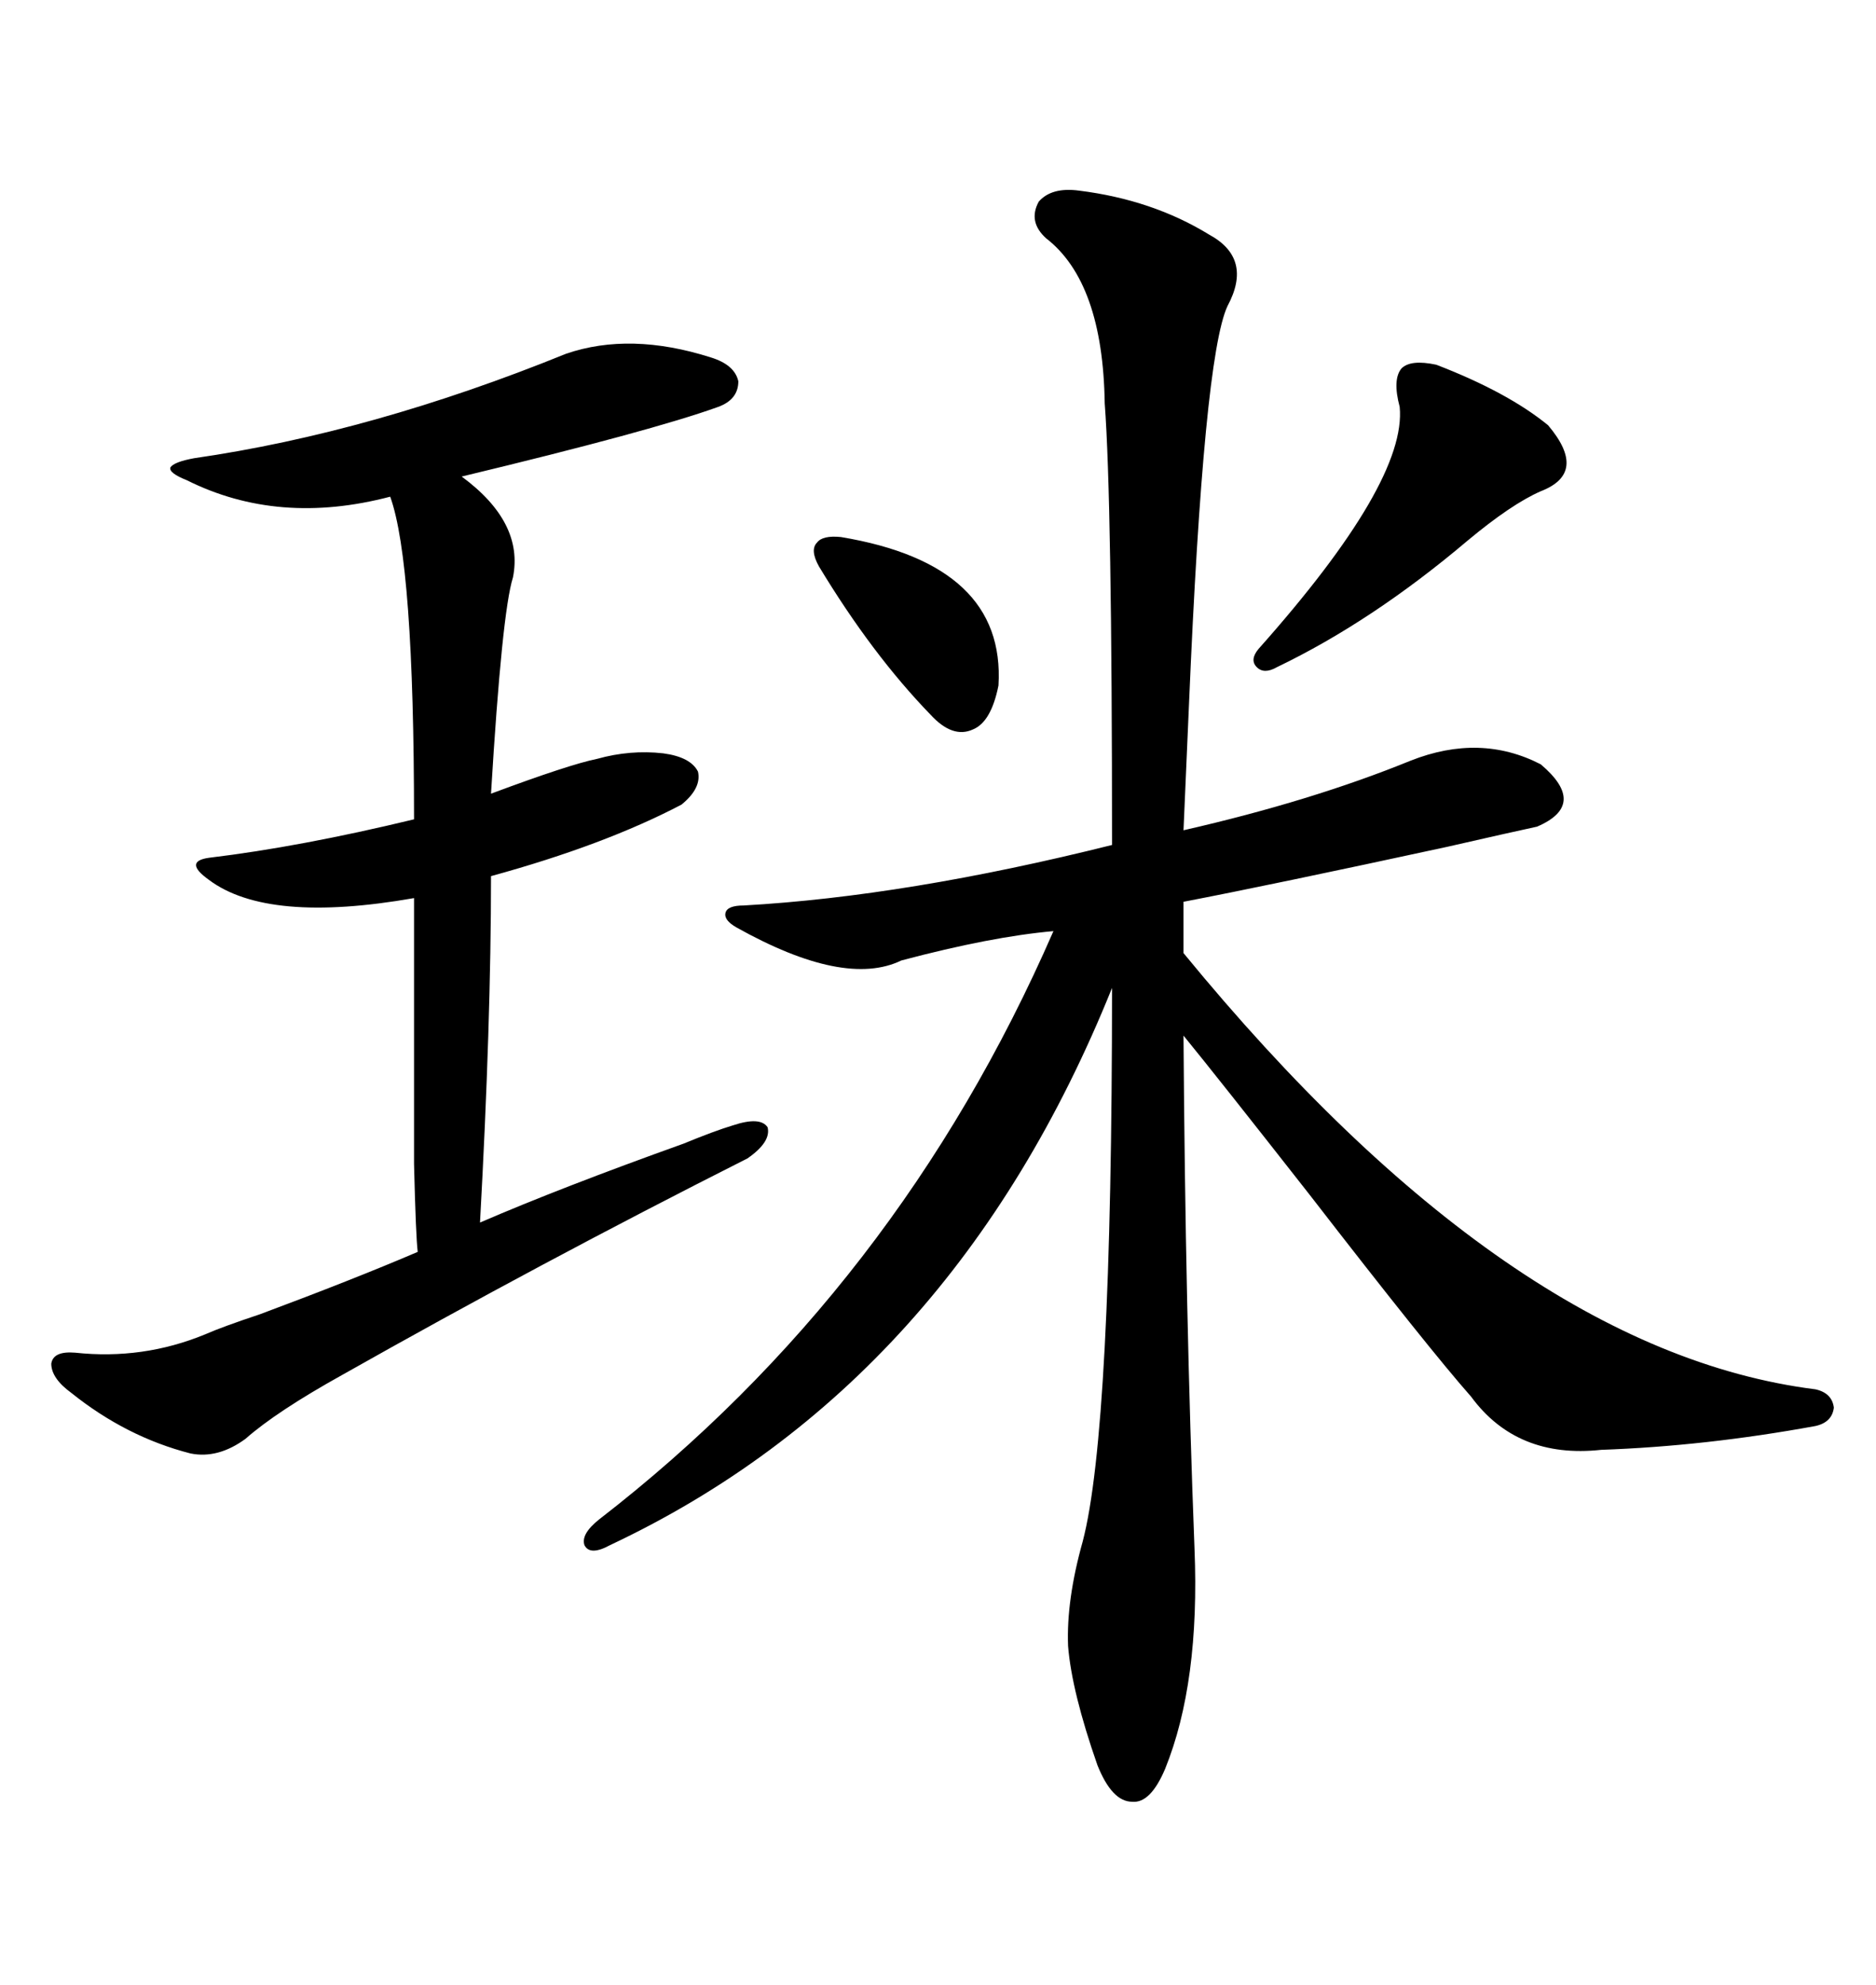 <svg xmlns="http://www.w3.org/2000/svg" xmlns:xlink="http://www.w3.org/1999/xlink" width="300" height="317.285"><path d="M172.56 30.47L172.56 30.47Q184.28 31.93 193.36 37.50L193.36 37.50Q200.39 41.31 196.29 48.93L196.29 48.93Q192.48 57.13 190.14 112.50L190.14 112.50Q189.55 125.98 189.26 132.71L189.26 132.71Q209.77 128.03 225.59 121.58L225.59 121.58Q236.72 117.19 246.39 122.17L246.39 122.17Q254.00 128.61 245.80 132.13L245.80 132.13Q241.70 133.01 231.45 135.35L231.45 135.35Q203.03 141.50 189.26 144.14L189.26 144.14L189.26 152.34Q241.41 215.92 290.33 222.07L290.33 222.07Q292.97 222.66 293.26 225L293.26 225Q292.97 227.34 290.33 227.93L290.33 227.93Q272.75 231.15 256.05 231.74L256.05 231.74Q242.58 233.20 235.25 223.24L235.25 223.24Q228.52 215.63 209.47 191.02L209.47 191.02Q194.53 171.97 189.26 165.53L189.26 165.53Q189.55 209.47 191.02 247.56L191.02 247.56Q191.89 268.95 186.33 282.71L186.33 282.71Q183.98 288.28 181.05 287.99L181.05 287.99Q177.83 287.99 175.49 282.13L175.49 282.13Q171.39 270.41 170.80 263.09L170.80 263.09Q170.51 255.76 173.14 246.39L173.14 246.39Q177.83 228.52 177.83 157.91L177.83 157.91Q152.34 221.19 97.56 246.97L97.56 246.97Q94.34 248.73 93.46 246.97L93.46 246.97Q92.87 245.21 95.80 242.87L95.80 242.87Q143.55 205.96 168.46 148.83L168.46 148.83Q158.50 149.71 144.14 153.52L144.14 153.52Q135.06 157.91 117.77 148.24L117.77 148.24Q115.72 147.07 116.02 145.90L116.02 145.90Q116.31 144.73 118.95 144.73L118.95 144.73Q145.02 143.26 177.83 135.06L177.83 135.06Q177.83 79.98 176.66 64.45L176.66 64.45Q176.37 45.12 167.29 38.09L167.29 38.09Q164.36 35.45 166.11 32.23L166.11 32.23Q168.16 29.88 172.56 30.47ZM90.53 56.54L90.53 56.54Q100.78 53.03 113.67 57.13L113.67 57.13Q117.48 58.30 118.07 60.94L118.07 60.94Q118.07 63.87 114.84 65.04L114.84 65.04Q104.30 68.85 73.83 76.17L73.83 76.17Q83.79 83.50 82.03 92.29L82.03 92.29Q80.27 97.85 78.52 126.86L78.52 126.86Q91.11 122.17 95.51 121.29L95.51 121.29Q100.78 119.82 106.05 120.41L106.05 120.41Q110.45 121.00 111.62 123.34L111.62 123.34Q112.21 125.98 108.98 128.61L108.98 128.61Q96.68 135.06 78.52 140.04L78.52 140.04Q78.52 163.48 76.76 195.41L76.76 195.41Q89.65 189.84 109.28 182.81L109.28 182.81Q114.26 180.76 117.19 179.88L117.19 179.88Q121.58 178.42 122.75 180.18L122.75 180.18Q123.34 182.52 119.53 185.16L119.53 185.16Q86.43 201.86 54.79 219.73L54.79 219.73Q44.24 225.59 39.26 229.98L39.26 229.98Q34.86 233.20 30.47 232.32L30.47 232.32Q20.21 229.69 11.43 222.66L11.43 222.66Q8.20 220.31 8.20 217.97L8.20 217.97Q8.50 215.92 12.01 216.21L12.01 216.21Q22.85 217.38 32.81 213.28L32.81 213.28Q35.45 212.11 41.60 210.06L41.60 210.06Q56.54 204.49 66.80 200.10L66.80 200.10Q66.50 197.75 66.21 186.04L66.21 186.04Q66.21 180.47 66.21 171.09L66.21 171.09Q66.21 163.48 66.21 143.55L66.21 143.55Q42.77 147.66 33.40 140.63L33.40 140.63Q31.35 139.16 31.35 138.28L31.35 138.28Q31.35 137.40 33.40 137.11L33.40 137.11Q48.05 135.35 66.21 130.96L66.21 130.96Q66.21 89.94 62.40 79.39L62.40 79.39Q44.53 84.08 29.88 76.76L29.88 76.76Q26.95 75.59 27.25 74.71L27.25 74.71Q27.83 73.83 31.05 73.24L31.05 73.24Q59.47 69.14 90.53 56.54ZM223.83 65.04L223.83 65.04Q222.66 60.64 224.12 58.89L224.12 58.89Q225.59 57.42 229.69 58.30L229.69 58.30Q241.11 62.70 247.56 67.97L247.56 67.97Q254.00 75.59 246.39 78.52L246.39 78.52Q241.70 80.57 234.67 86.43L234.67 86.43Q219.43 99.32 204.20 106.64L204.20 106.64Q202.15 107.81 200.98 106.64L200.98 106.64Q199.80 105.47 201.27 103.71L201.27 103.71Q225 77.05 223.83 65.04ZM130.96 90.53L130.96 90.53Q129.49 87.89 130.66 86.72L130.66 86.72Q131.54 85.55 134.47 85.84L134.47 85.84Q160.84 90.23 159.67 109.57L159.67 109.57Q158.50 115.43 155.57 116.60L155.57 116.60Q152.34 118.07 148.83 114.26L148.83 114.26Q139.45 104.59 130.96 90.53Z"/></svg>